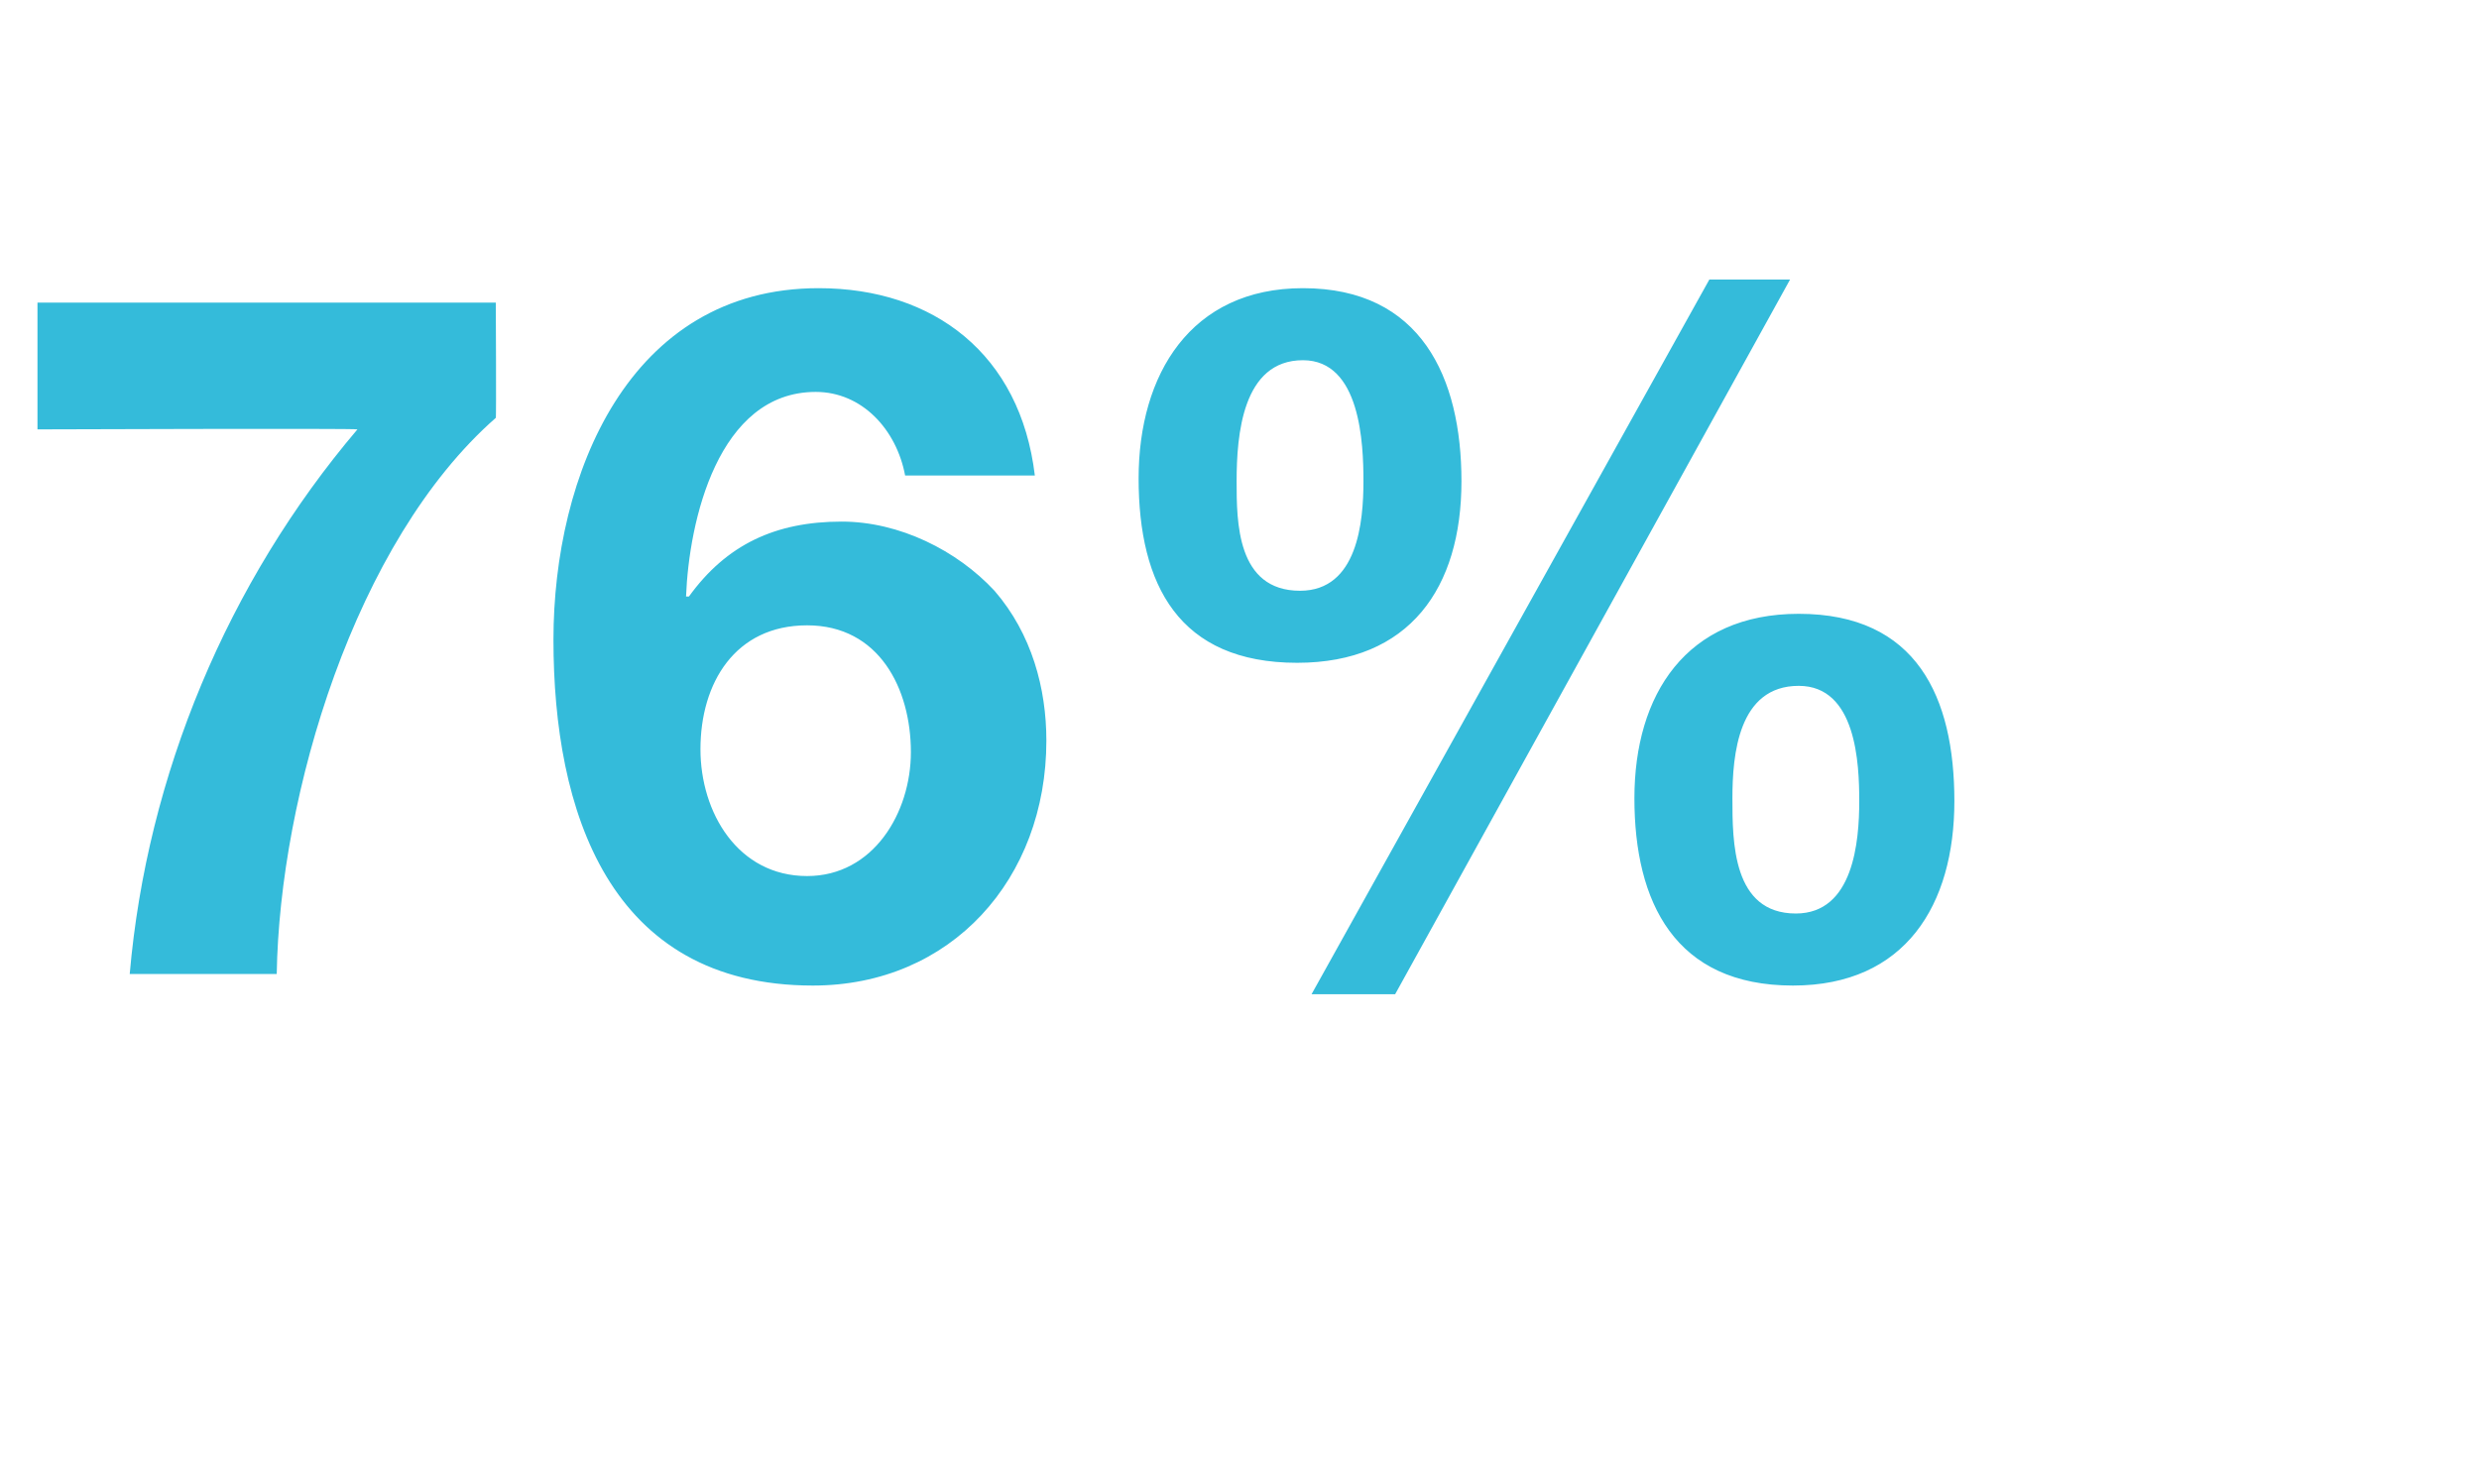 <?xml version="1.0" standalone="no"?><!DOCTYPE svg PUBLIC "-//W3C//DTD SVG 1.1//EN" "http://www.w3.org/Graphics/SVG/1.1/DTD/svg11.dtd"><svg xmlns="http://www.w3.org/2000/svg" version="1.1" width="86px" height="51.5px" viewBox="0 -10 86 51.5" style="top:-10px">  <desc>76%</desc>  <defs/>  <g id="Polygon158586">    <path d="M 17.2 4.5 C 12.3 8.8 9.7 17.6 9.6 23.8 C 9.6 23.8 4.5 23.8 4.5 23.8 C 5.1 16.9 7.9 10.2 12.4 4.9 C 12.36 4.86 1.3 4.9 1.3 4.9 L 1.3 0.5 L 17.2 0.5 C 17.2 0.5 17.22 4.53 17.2 4.5 Z M 24.3 16 C 24.3 18.2 25.6 20.4 28 20.4 C 30.3 20.4 31.6 18.2 31.6 16.1 C 31.6 13.9 30.5 11.7 28 11.7 C 25.5 11.7 24.3 13.7 24.3 16 Z M 31.4 6.5 C 31.1 4.9 29.9 3.6 28.3 3.6 C 24.9 3.6 23.9 8.1 23.8 10.7 C 23.8 10.7 23.9 10.7 23.9 10.7 C 25.2 8.9 26.9 8.1 29.2 8.1 C 31.2 8.1 33.2 9.1 34.5 10.5 C 35.8 12 36.3 13.9 36.3 15.7 C 36.3 20.5 33 24.2 28.2 24.2 C 21.1 24.2 19.2 18.1 19.2 12.2 C 19.2 6.5 21.8 0 28.4 0 C 32.4 0 35.4 2.3 35.9 6.5 C 35.9 6.5 31.4 6.5 31.4 6.5 Z M 62.3 21.7 C 64.3 21.7 64.5 19.2 64.5 17.8 C 64.5 16.5 64.4 13.8 62.4 13.8 C 60.3 13.8 60.1 16.2 60.1 17.7 C 60.1 19.2 60.1 21.7 62.3 21.7 Z M 62.4 11.3 C 66.5 11.3 67.8 14.2 67.8 17.8 C 67.8 21.4 66.1 24.2 62.2 24.2 C 58.1 24.2 56.7 21.3 56.7 17.7 C 56.7 14.1 58.5 11.3 62.4 11.3 Z M 59.3 -0.3 L 62.1 -0.3 L 48.4 24.5 L 45.5 24.5 L 59.3 -0.3 Z M 45.1 10.5 C 47.1 10.5 47.3 8.1 47.3 6.7 C 47.3 5.4 47.2 2.5 45.2 2.5 C 43.1 2.5 42.9 5.1 42.9 6.7 C 42.9 8.1 42.9 10.5 45.1 10.5 Z M 45.2 0 C 49.3 0 50.7 3.1 50.7 6.7 C 50.7 10.4 48.9 13 45 13 C 40.9 13 39.5 10.3 39.5 6.6 C 39.5 3 41.3 0 45.2 0 Z " stroke="none" fill="#34bbda"/>  </g></svg>